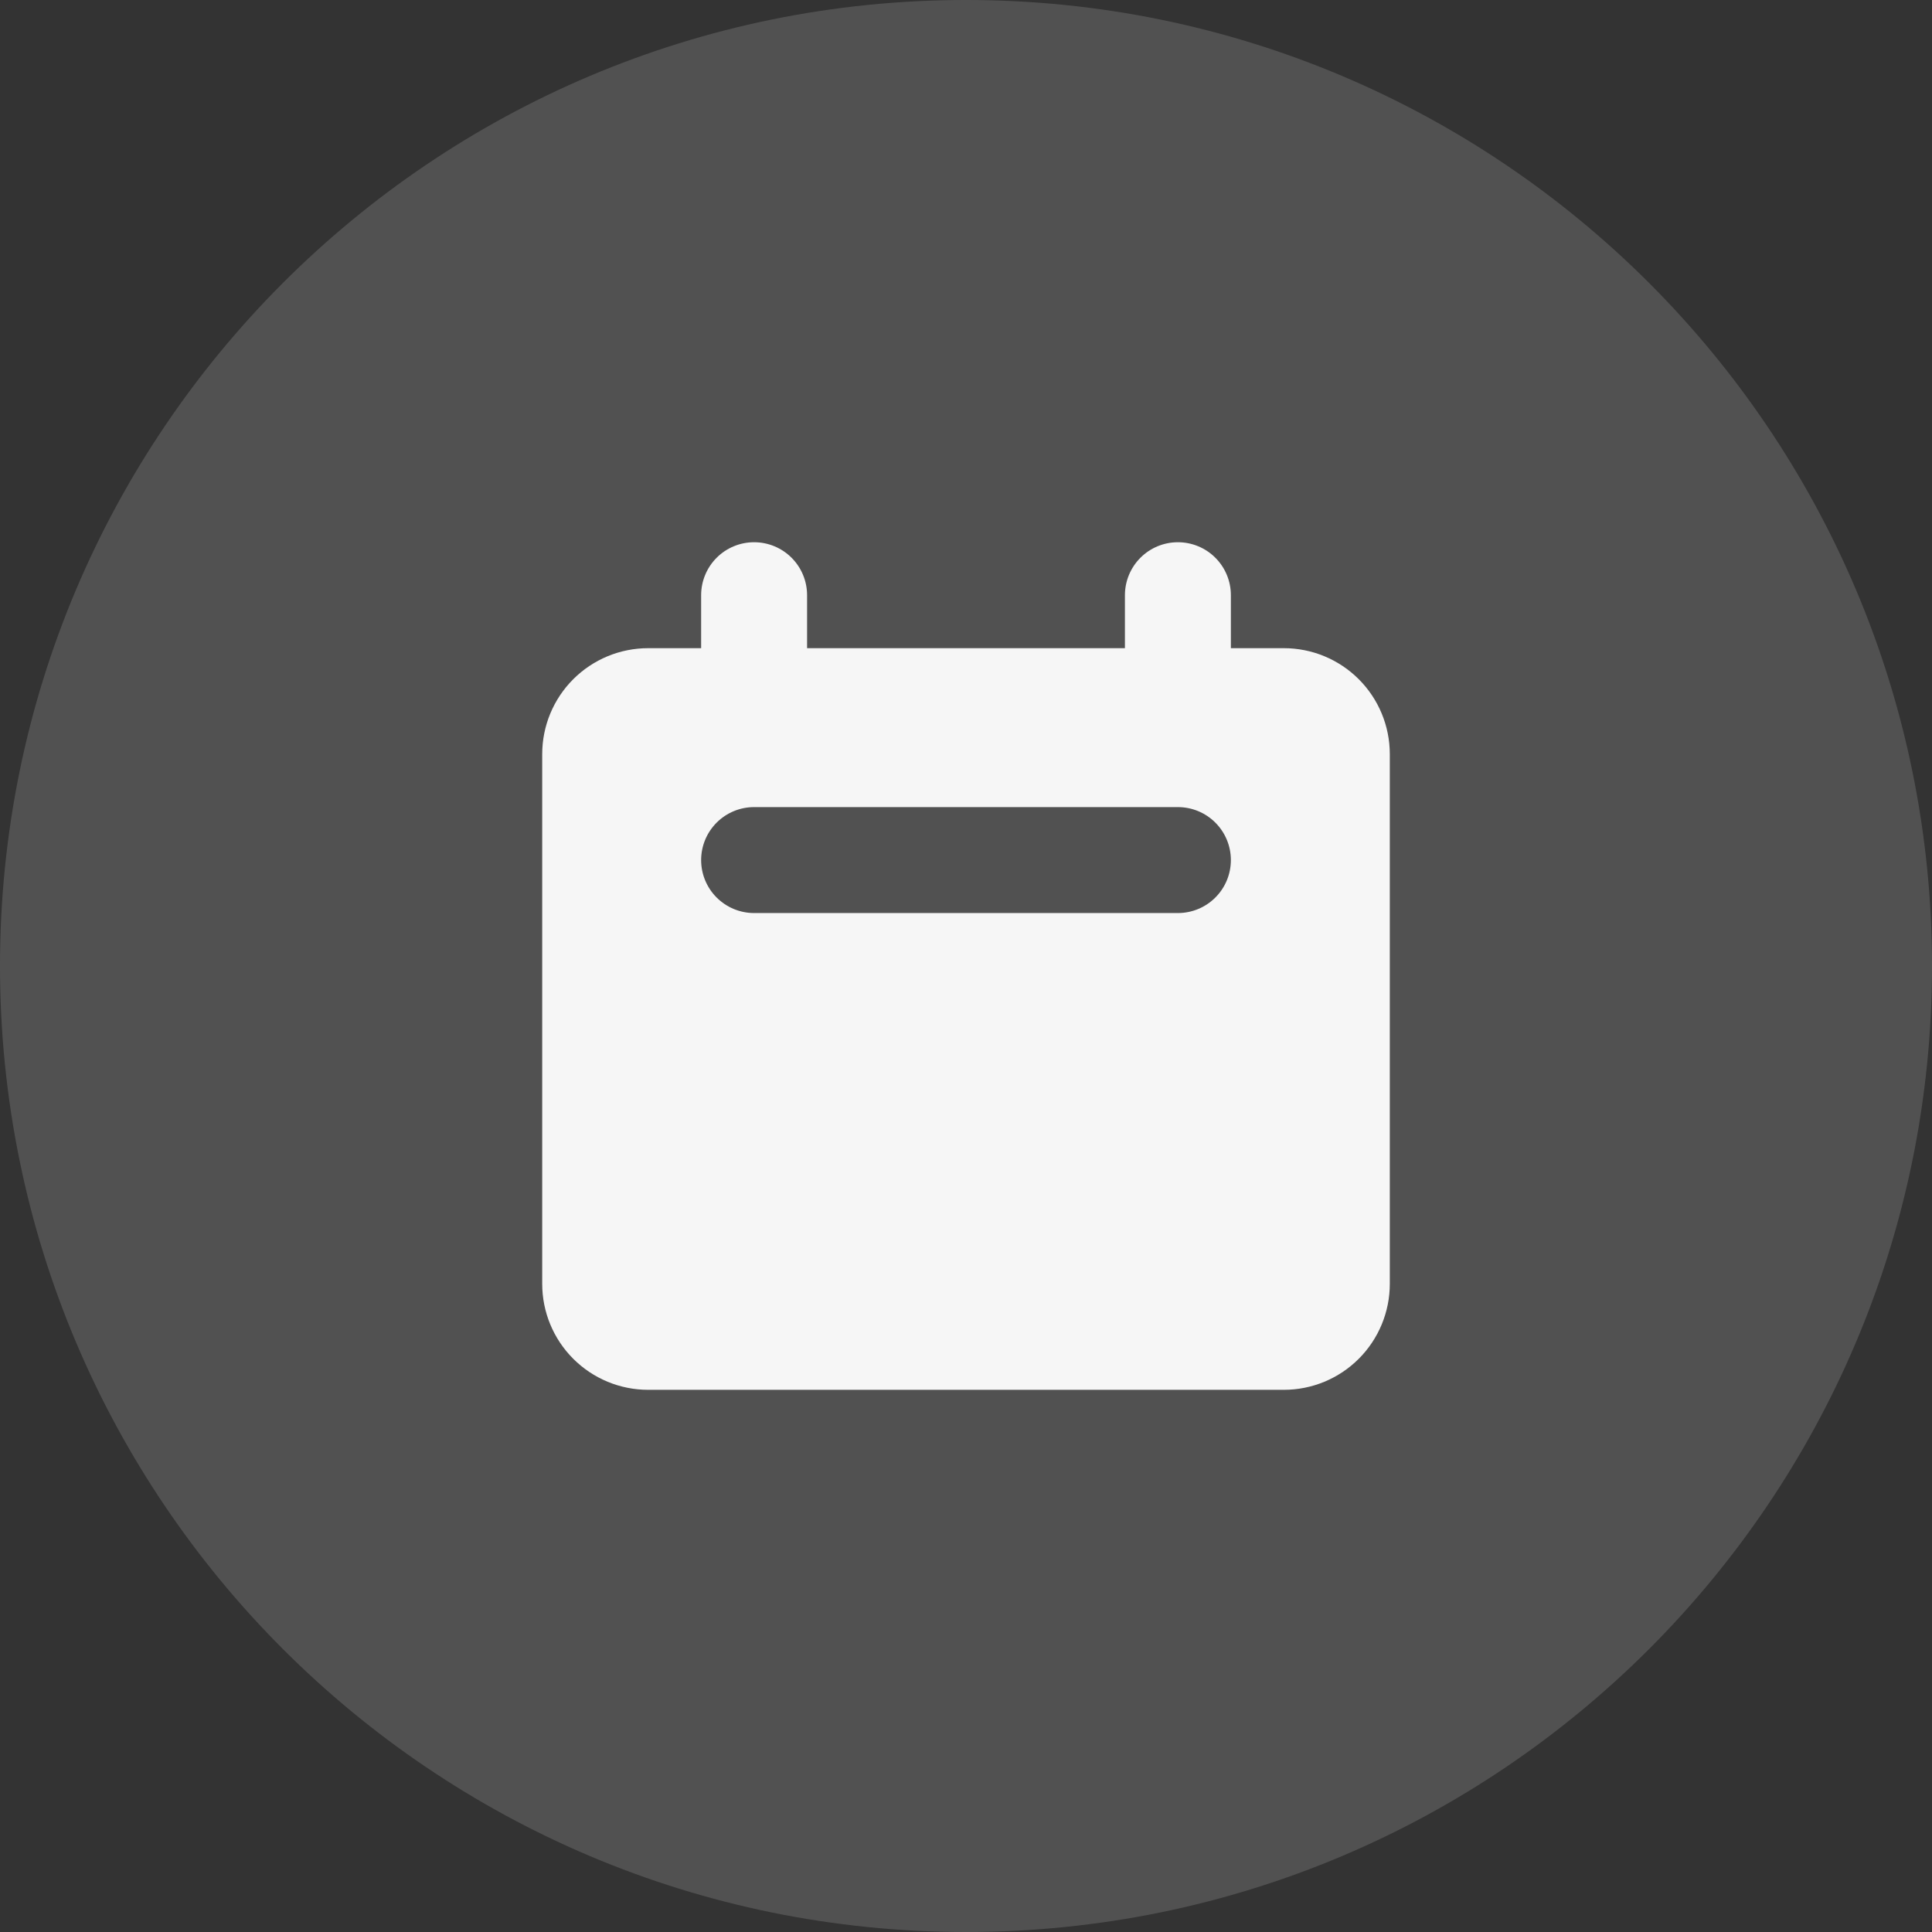 <?xml version="1.0" encoding="UTF-8"?> <svg xmlns="http://www.w3.org/2000/svg" width="204" height="204" viewBox="0 0 204 204" fill="none"><rect x="0" y="0" width="204" height="204" fill="#333333" stroke="none"/> <g clip-path="url(#clip0_5_760)"> <path d="M102 204C158.333 204 204 158.333 204 102C204 45.667 158.333 0 102 0C45.667 0 0 45.667 0 102C0 158.333 45.667 204 102 204Z" fill="white" fill-opacity="0.15"></path> <path fill-rule="evenodd" clip-rule="evenodd" d="M79.626 57.254C78.143 57.254 76.72 57.843 75.671 58.892C74.622 59.941 74.033 61.364 74.033 62.847V68.441H68.439C65.472 68.441 62.627 69.62 60.529 71.718C58.431 73.816 57.252 76.661 57.252 79.628V135.564C57.252 138.531 58.431 141.376 60.529 143.474C62.627 145.572 65.472 146.751 68.439 146.751H135.562C138.529 146.751 141.374 145.572 143.472 143.474C145.57 141.376 146.749 138.531 146.749 135.564V79.628C146.749 76.661 145.57 73.816 143.472 71.718C141.374 69.62 138.529 68.441 135.562 68.441H129.968V62.847C129.968 61.364 129.379 59.941 128.329 58.892C127.281 57.843 125.858 57.254 124.374 57.254C122.891 57.254 121.468 57.843 120.419 58.892C119.371 59.941 118.781 61.364 118.781 62.847V68.441H85.22V62.847C85.22 61.364 84.631 59.941 83.581 58.892C82.532 57.843 81.11 57.254 79.626 57.254ZM79.626 85.222C78.143 85.222 76.72 85.811 75.671 86.86C74.622 87.909 74.033 89.332 74.033 90.816C74.033 92.299 74.622 93.722 75.671 94.77C76.72 95.819 78.143 96.409 79.626 96.409H124.374C125.858 96.409 127.281 95.819 128.329 94.77C129.379 93.722 129.968 92.299 129.968 90.816C129.968 89.332 129.379 87.909 128.329 86.86C127.281 85.811 125.858 85.222 124.374 85.222H79.626Z" fill="#F6F6F6"></path> </g> <defs> <clipPath id="clip0_5_760"> <rect width="51" height="51" fill="white" transform="scale(4)"></rect> </clipPath> </defs> </svg> 